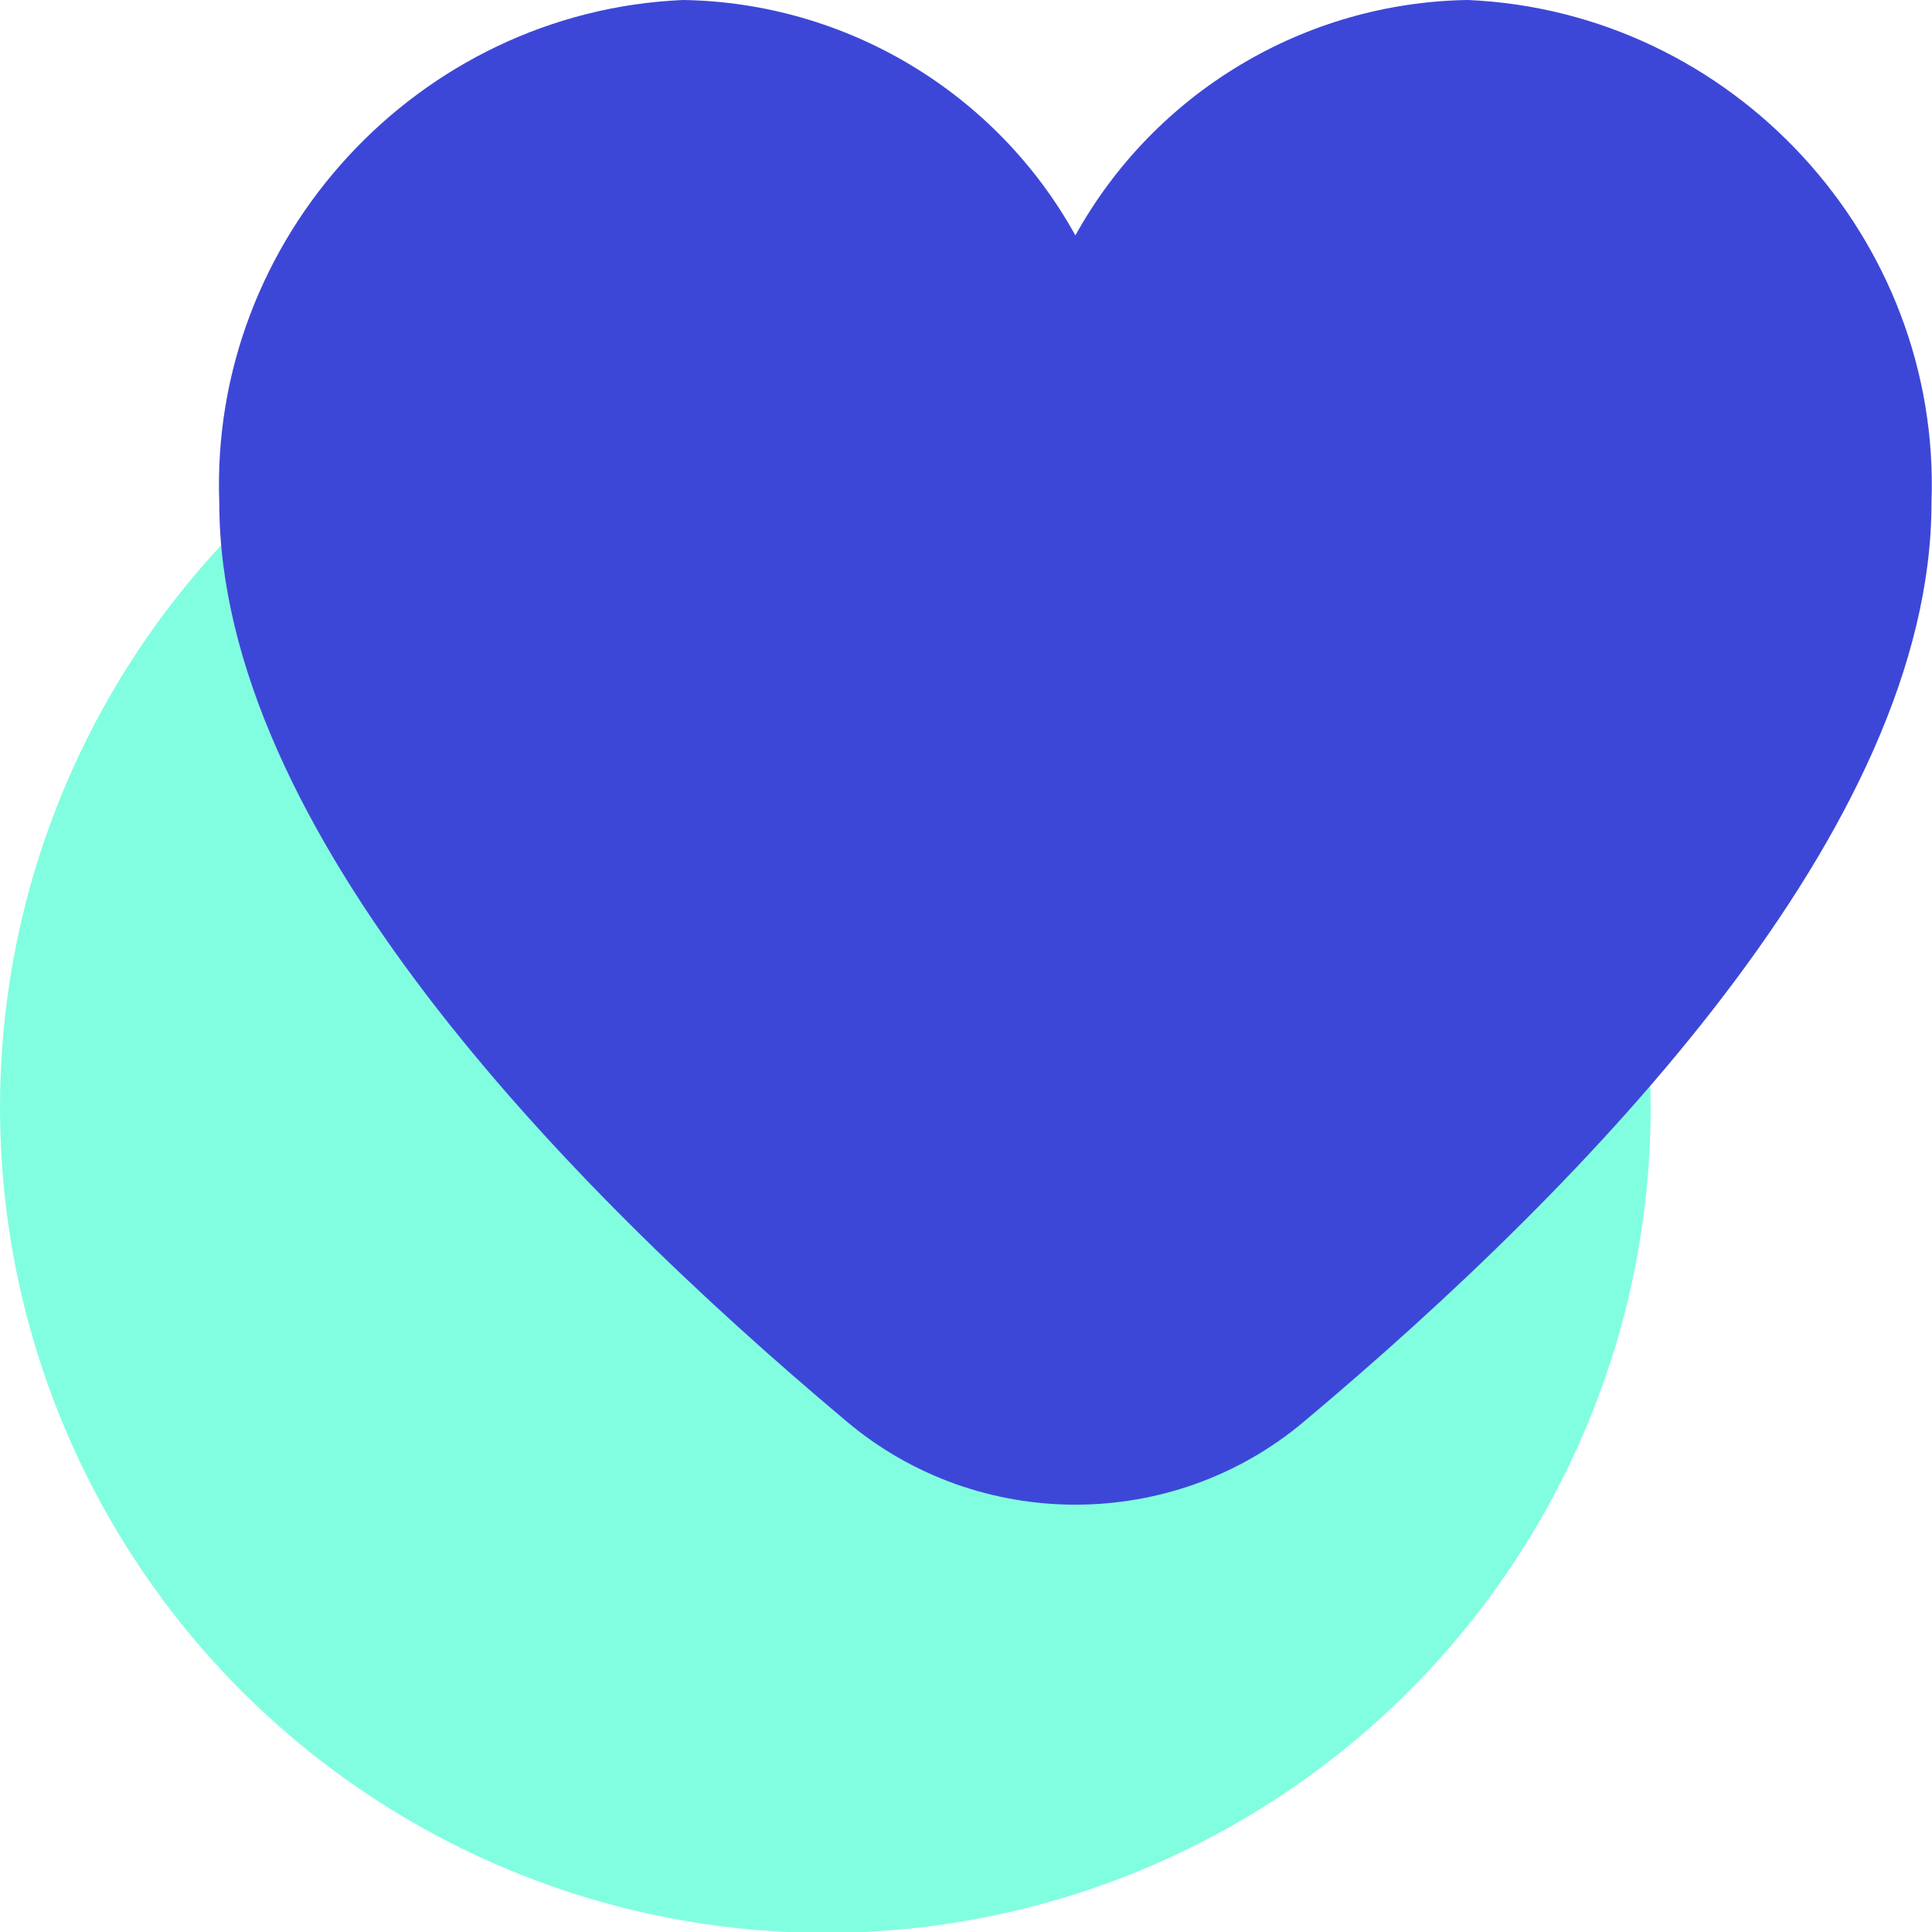 <svg xmlns="http://www.w3.org/2000/svg" xmlns:xlink="http://www.w3.org/1999/xlink" xmlns:serif="http://www.serif.com/" width="100%" height="100%" viewBox="0 0 1520 1520" xml:space="preserve" style="fill-rule:evenodd;clip-rule:evenodd;stroke-linejoin:round;stroke-miterlimit:2;">    <g transform="matrix(0.939,0,0,0.939,0,121.576)">        <circle cx="691.5" cy="798.5" r="691.5" style="fill:rgb(129,254,224);"></circle>    </g>    <g transform="matrix(2.631,0,0,2.631,172.525,-107.608)">        <path d="M373.333,40.896C324.498,41.656 279.651,68.564 256,111.296C232.349,68.564 187.502,41.656 138.667,40.896C59.473,44.337 -2.989,112.084 0,191.296C0,288.299 102.101,394.24 187.733,466.069C227.04,499.1 284.96,499.1 324.267,466.069C409.899,394.24 512,288.299 512,191.296C514.989,112.084 452.527,44.337 373.333,40.896Z" style="fill:rgb(61,71,215);fill-rule:nonzero;"></path>    </g></svg>